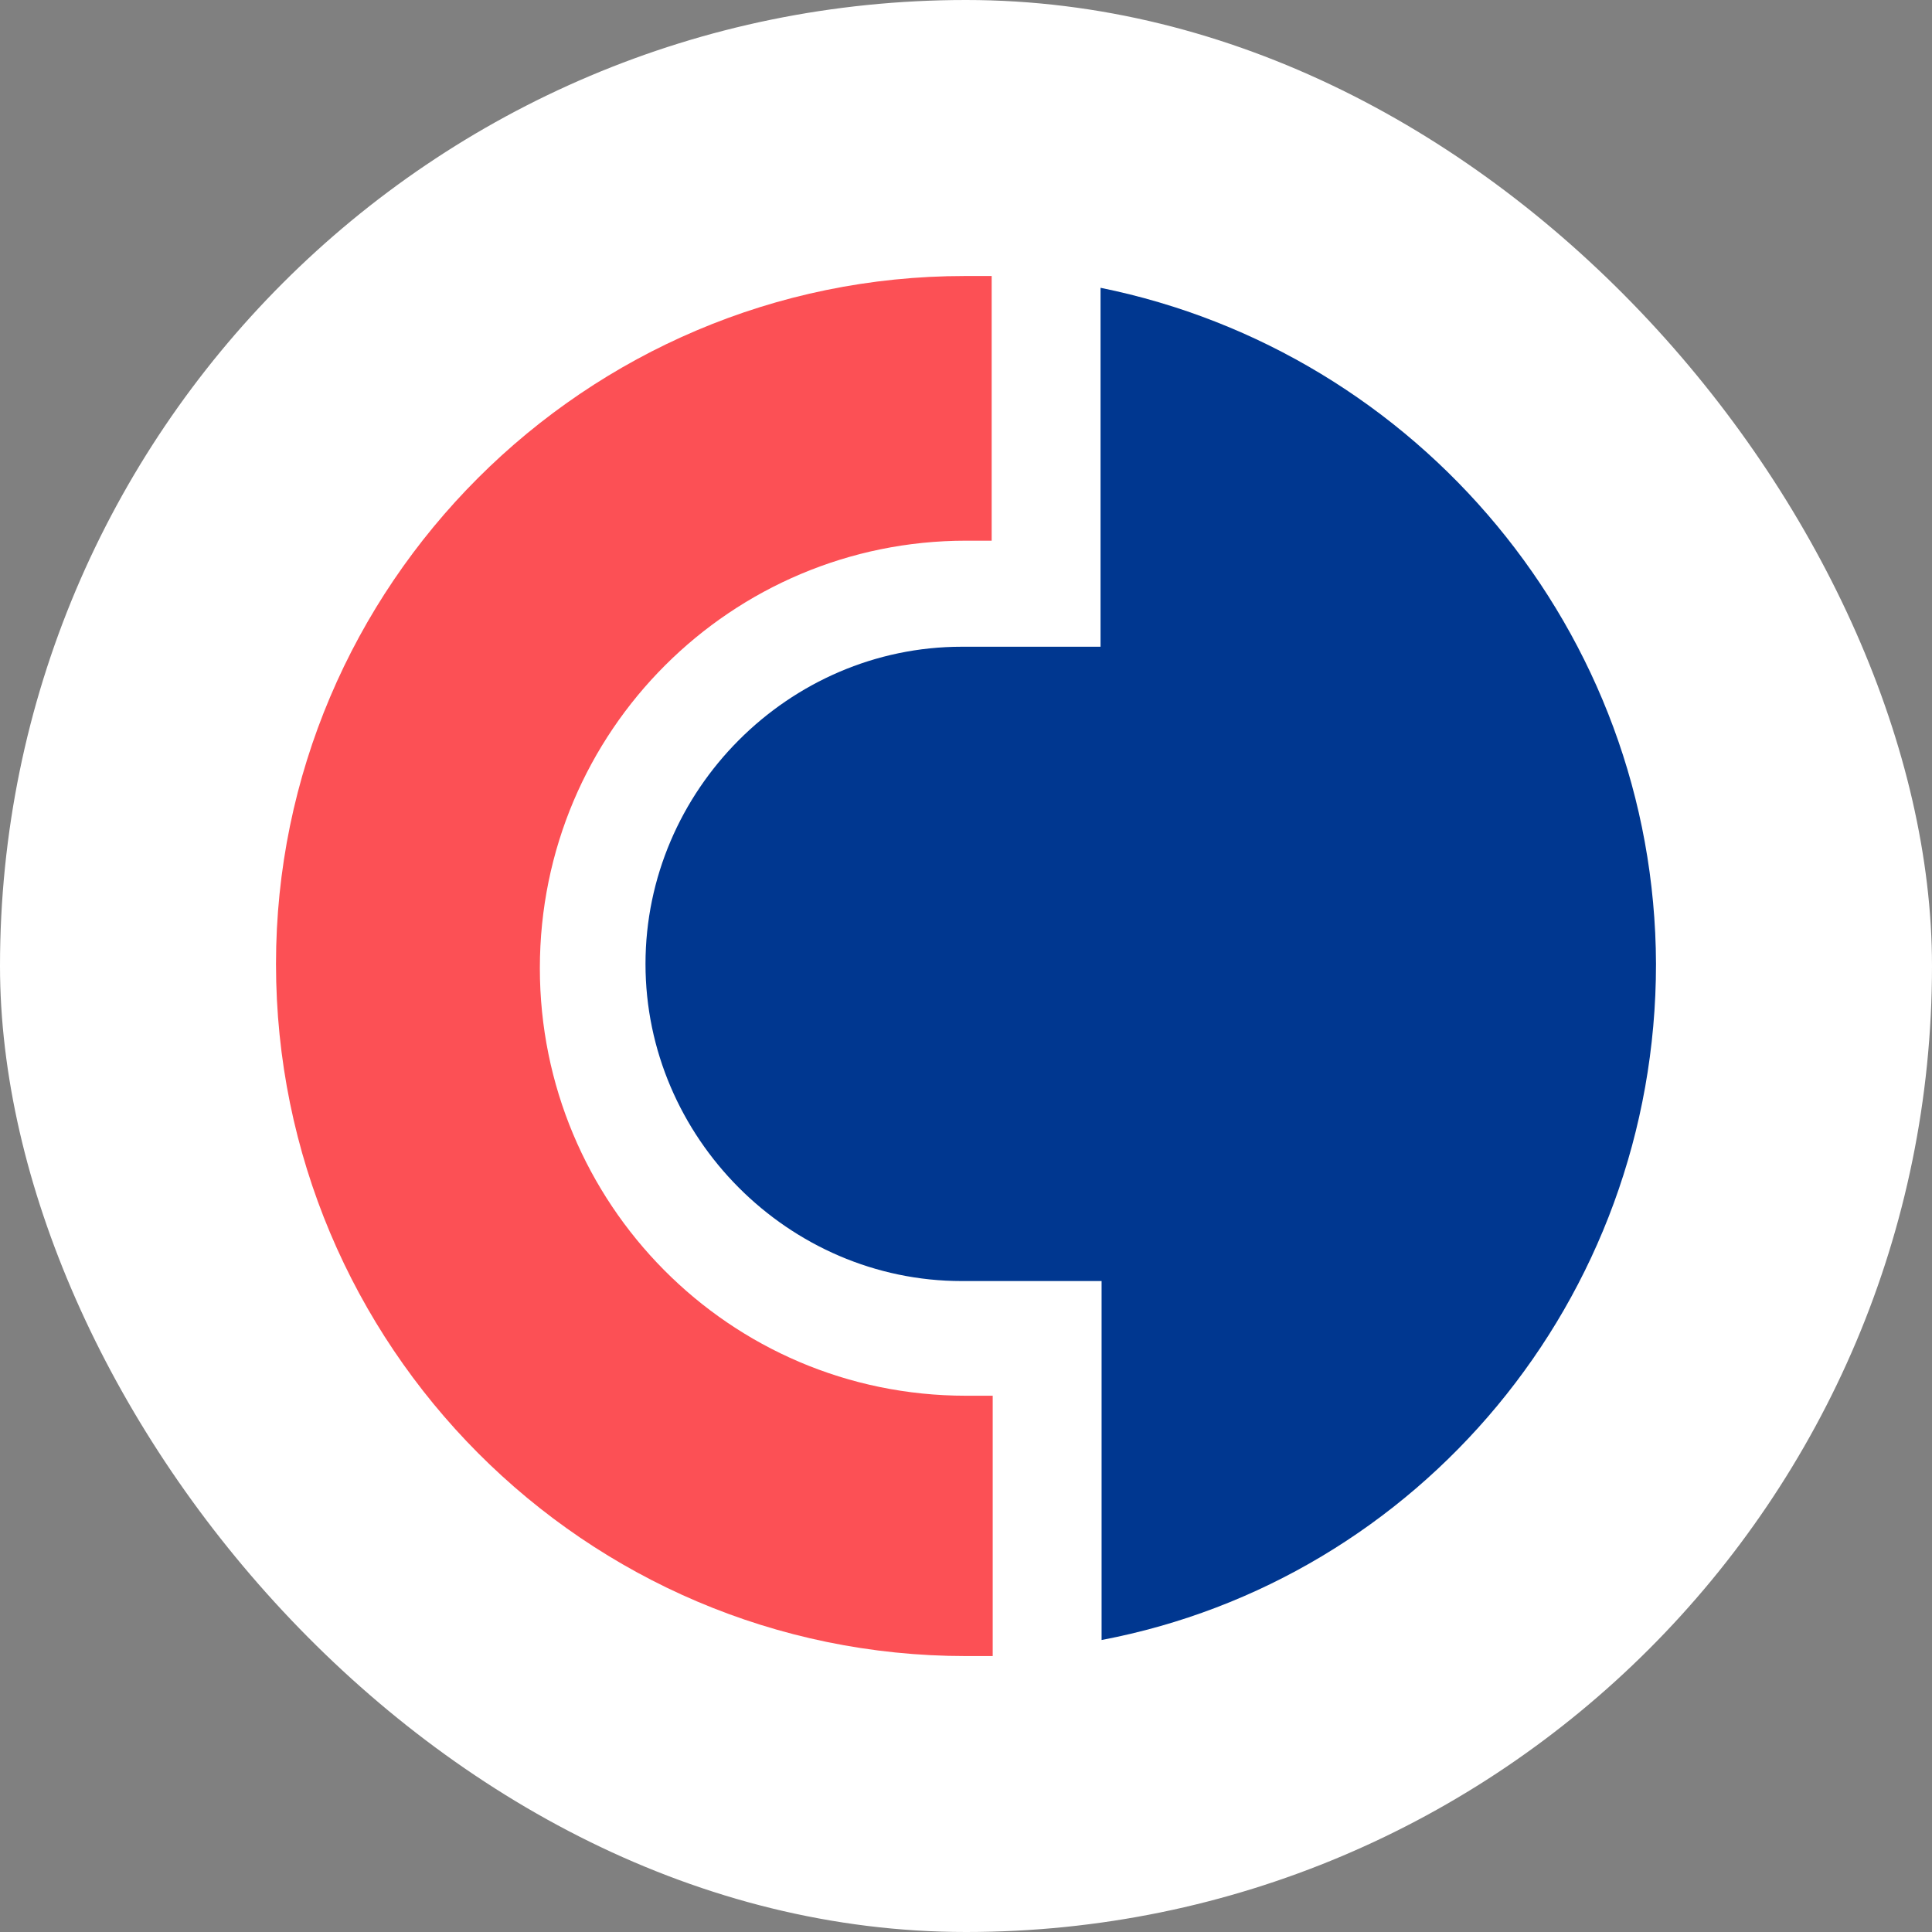 <svg width="28" height="28" viewBox="0 0 28 28" fill="none" xmlns="http://www.w3.org/2000/svg">
<rect x="0" y="0" width="28" height="28" fill="#808080" stroke="none"/>
<rect width="28" height="28" rx="14" fill="white"/>
<path d="M4 13.97C4 19.498 8.474 24.001 14 24.001C14.108 24.001 14.279 24.001 14.387 24.001V20.228H14C10.563 20.228 7.824 17.433 7.824 14.032C7.824 10.584 10.61 7.836 14 7.836H14.372V4C14.263 4 14.093 4 13.985 4C8.474 4 4 8.488 4 13.97Z" fill="#FC5055"/>
<path d="M15.95 4.171V9.373H13.938C11.43 9.373 9.355 11.454 9.355 13.97C9.355 16.485 11.43 18.566 13.938 18.566H15.965V23.768C20.547 22.899 24 18.846 24 13.97C23.984 9.156 20.547 5.103 15.95 4.171Z" fill="#003790"/>
</svg>
